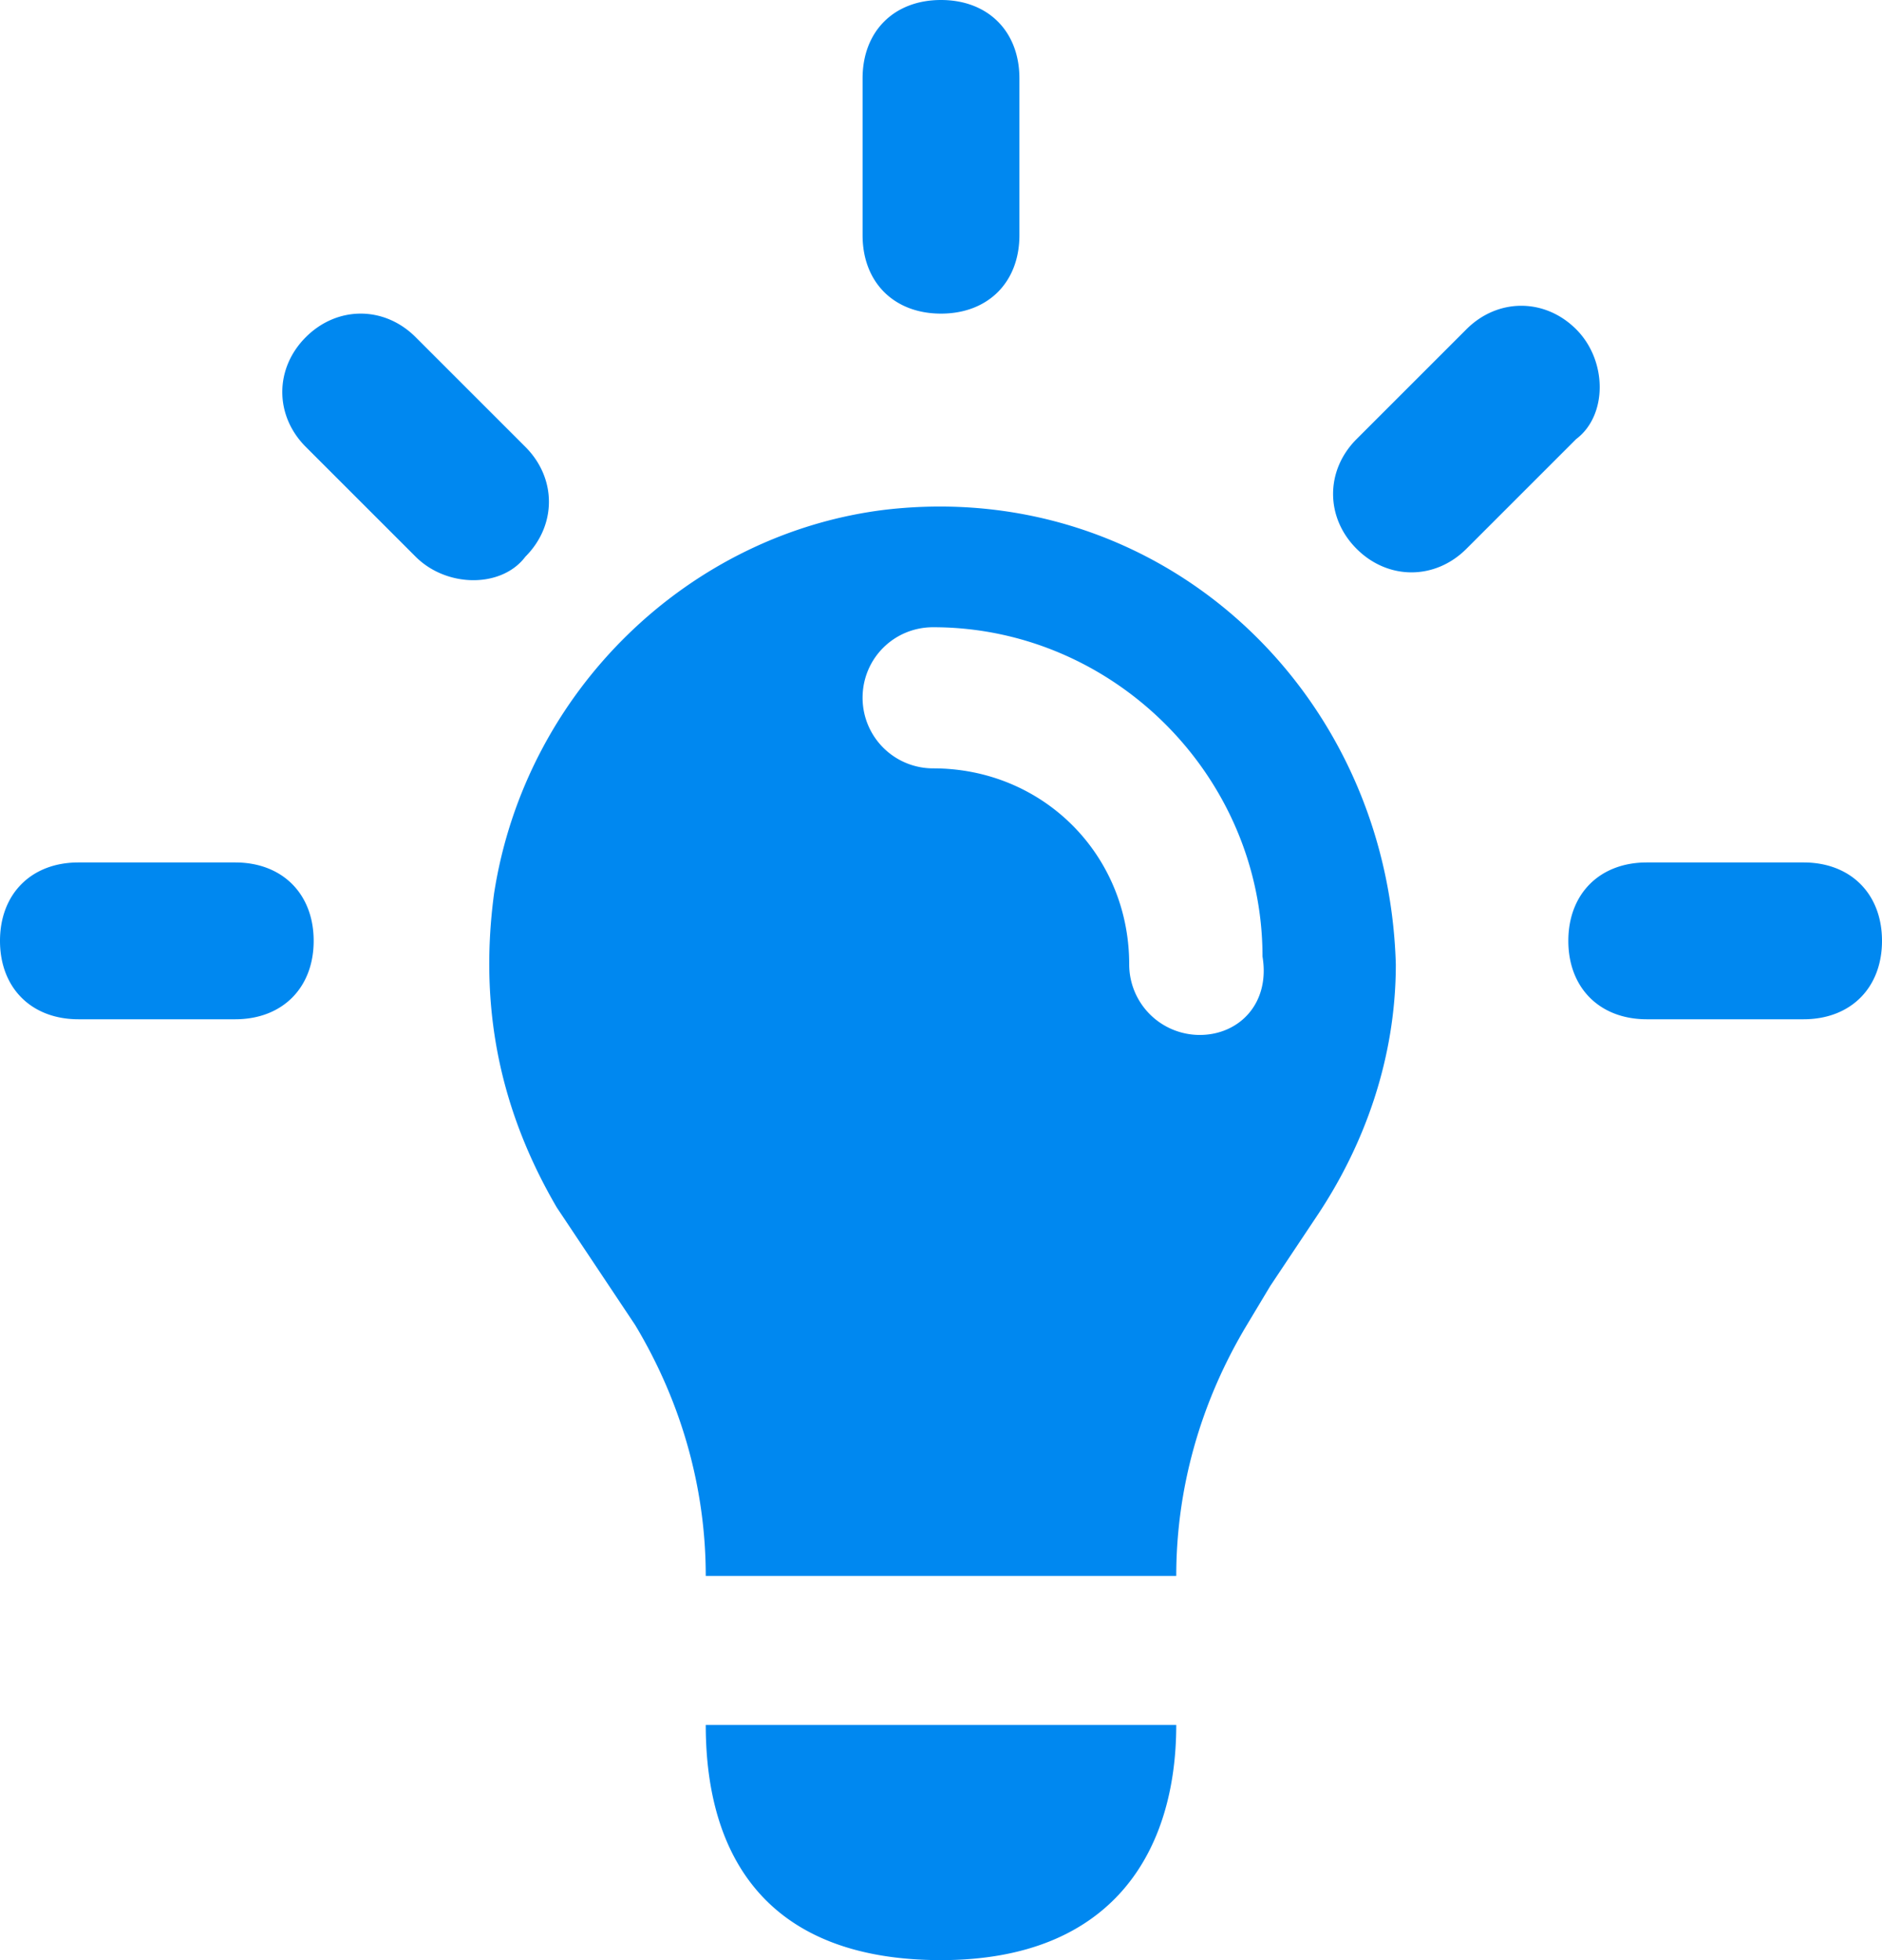 <?xml version="1.0" encoding="UTF-8"?> <svg xmlns:xlink="http://www.w3.org/1999/xlink" xmlns="http://www.w3.org/2000/svg" width="24" height="25" fill="none"><path fill="#0088F0" d="M12 22H9c0 1.7.8 3 3 3s3-1.4 3-3h-3ZM11.3 6.5c-2.5.3-4.6 2.3-5 4.9-.2 1.5.1 2.8.8 4l.6.9.4.6c.6 1 .9 2.1.9 3.2h6c0-1.1.3-2.2.9-3.2l.3-.5.6-.9c.6-.9 1-2 1-3.2-.1-3.5-3-6.2-6.5-5.8Zm4 6.7a.9.9 0 0 1-.9-.9c0-1.4-1.1-2.5-2.5-2.5a.9.9 0 0 1-.9-.9c0-.5.4-.9.9-.9 2.3 0 4.2 1.9 4.2 4.2.1.6-.3 1-.8 1ZM24 12c0-.6-.4-1-1-1h-2c-.6 0-1 .4-1 1s.4 1 1 1h2c.6 0 1-.4 1-1ZM4 12c0-.6-.4-1-1-1H1c-.6 0-1 .4-1 1s.4 1 1 1h2c.6 0 1-.4 1-1ZM12 0c-.6 0-1 .4-1 1v2c0 .6.4 1 1 1s1-.4 1-1V1c0-.6-.4-1-1-1ZM6.7 7.1c.4-.4.4-1 0-1.4L5.3 4.3c-.4-.4-1-.4-1.4 0-.4.4-.4 1 0 1.4l1.4 1.4c.4.4 1.1.4 1.4 0ZM20.1 4.2c-.4-.4-1-.4-1.4 0l-1.4 1.4c-.4.4-.4 1 0 1.4.4.4 1 .4 1.4 0l1.4-1.4c.4-.3.4-1 0-1.4Z"></path></svg> 